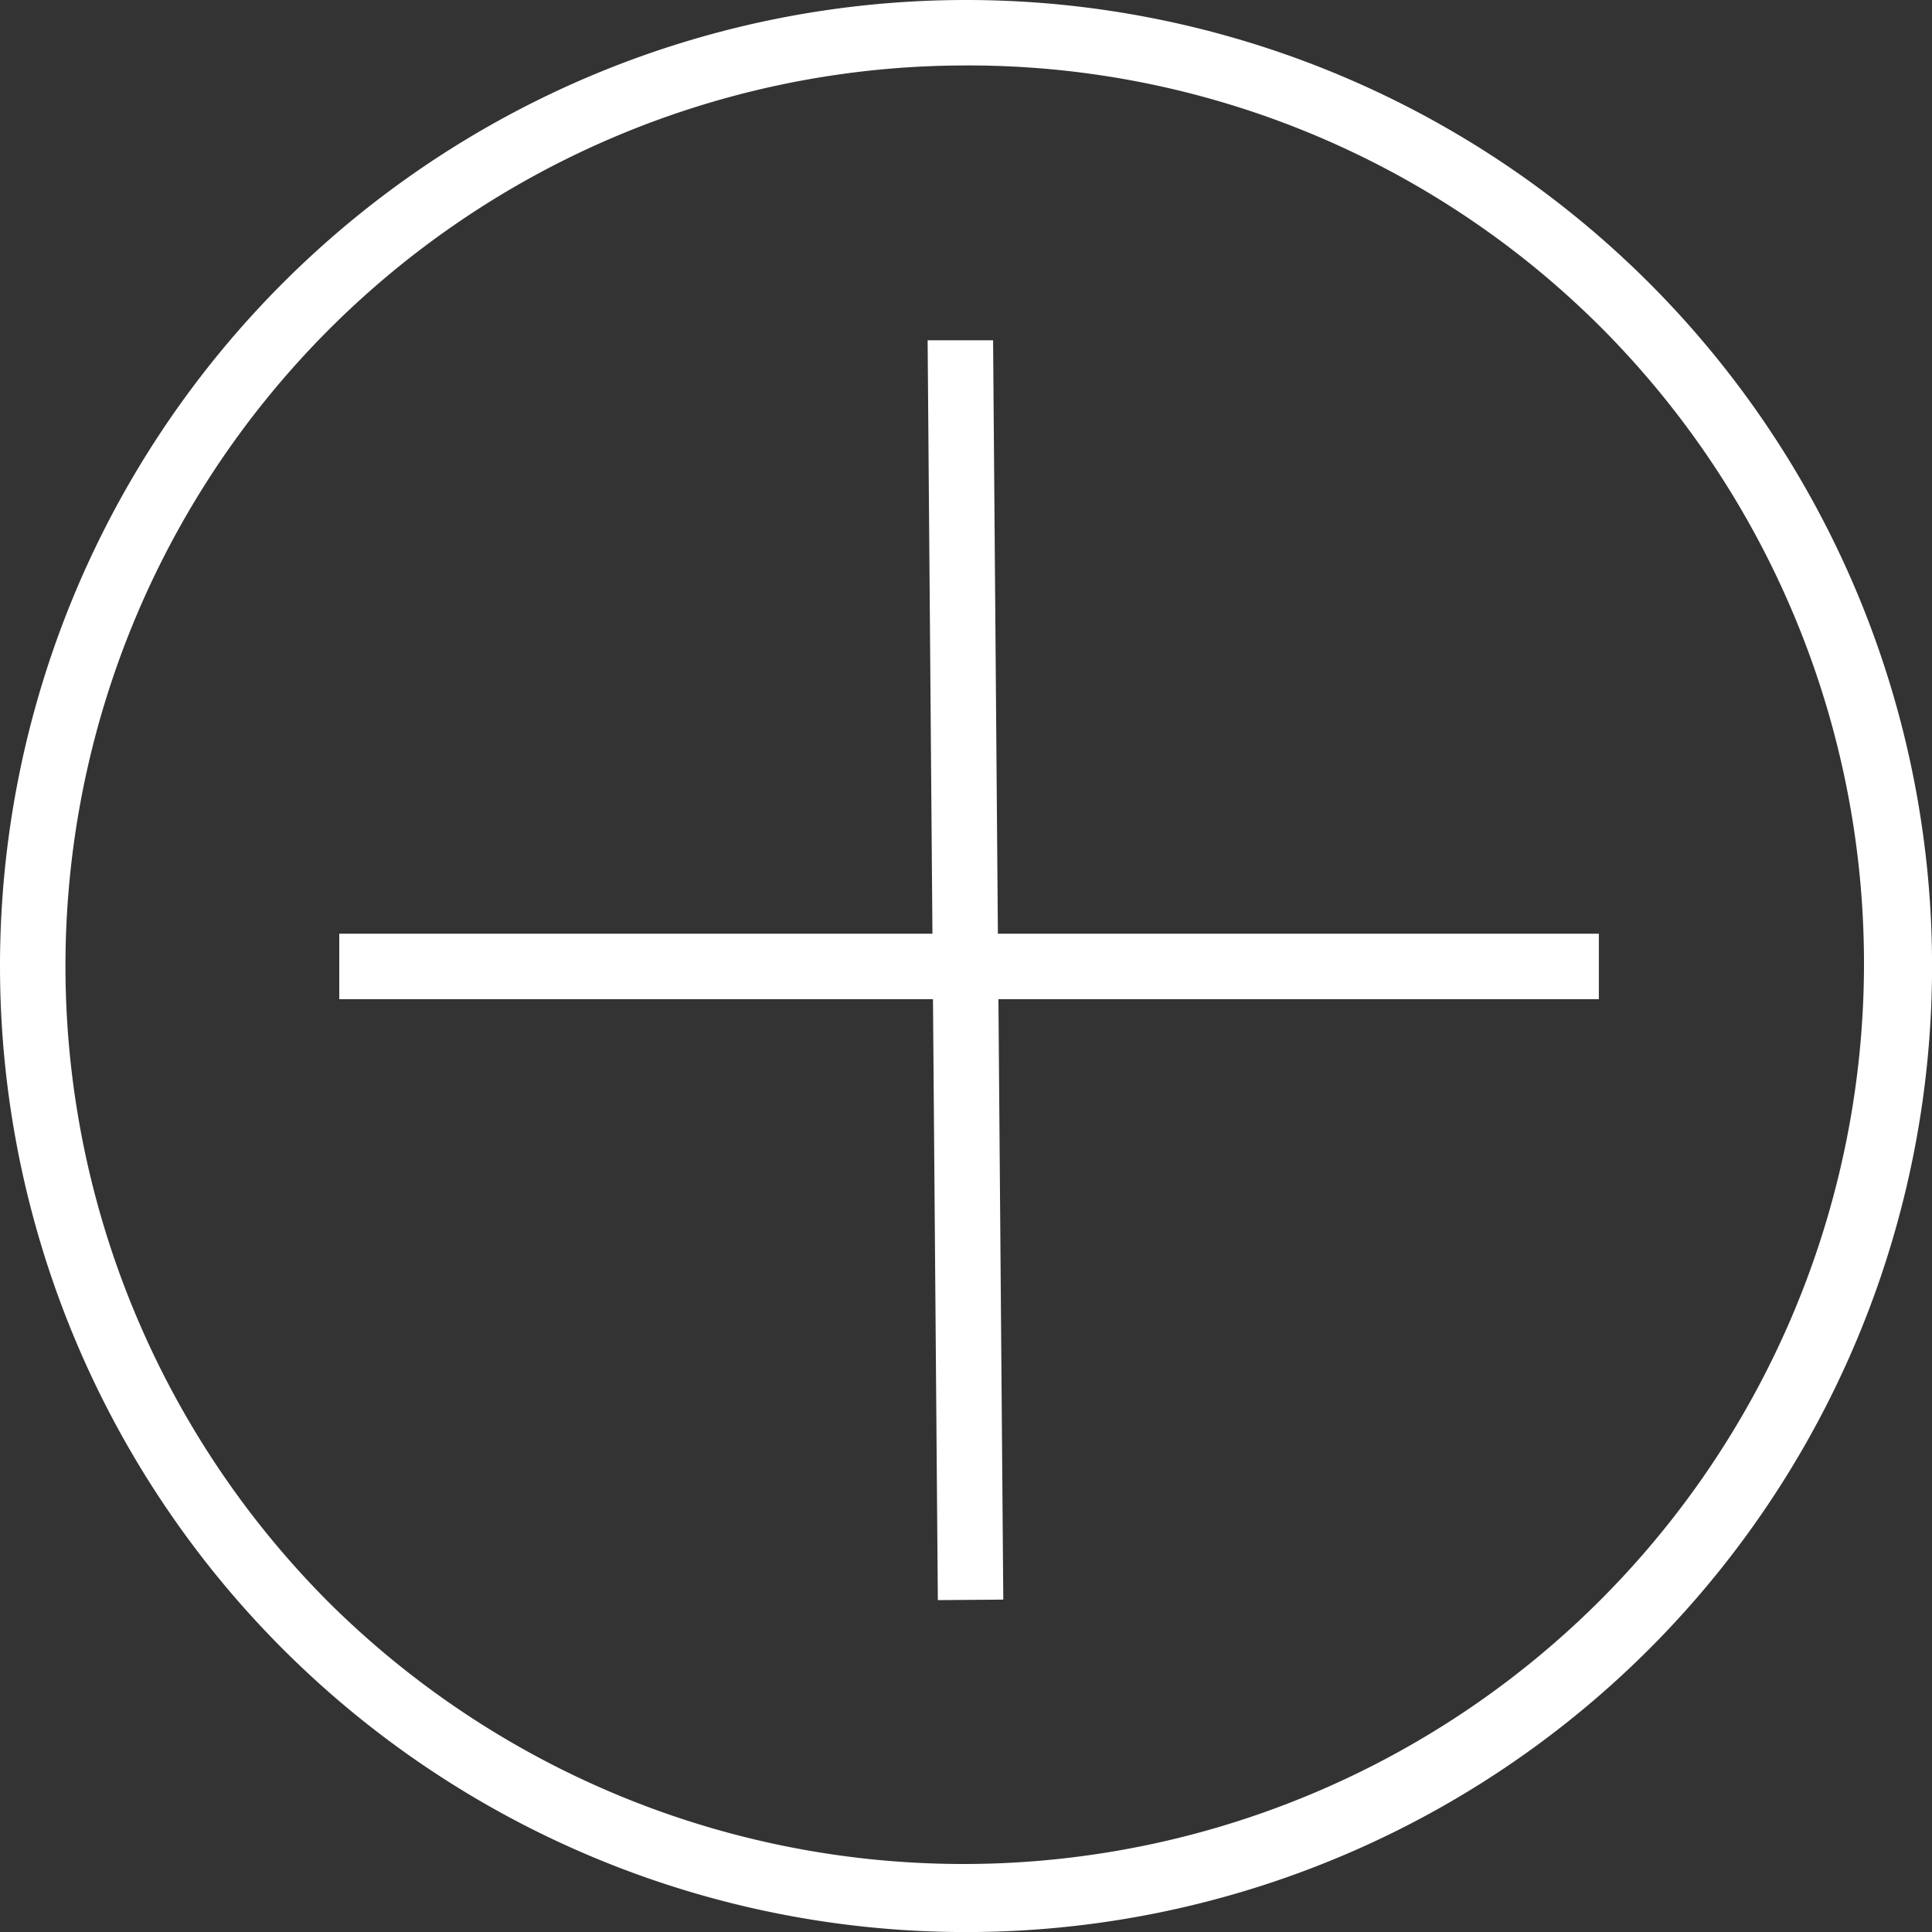 <svg xmlns="http://www.w3.org/2000/svg" width="29.517" height="29.517" viewBox="0 0 29.517 29.517"><rect x="0" y="0" width="29.517" height="29.517" fill="#333333" stroke="none"/><g transform="translate(-1780.347 -185.122)"><path d="M14.759,1A13.759,13.759,0,0,0,5.03,24.488,13.759,13.759,0,0,0,24.488,5.03,13.669,13.669,0,0,0,14.759,1m0-1A14.759,14.759,0,1,1,0,14.759,14.759,14.759,0,0,1,14.759,0Z" transform="translate(1780.347 185.122)" fill="#fff"/><g transform="translate(1795.113 190.226) rotate(45)"><path d="M.5,19.244h-1V0h1Z" transform="translate(13.663 0) rotate(45)" fill="#fff"/><path d="M0,.656,0-.344,19.24-.5l.008,1Z" transform="translate(0.111 0.023) rotate(45)" fill="#fff"/></g></g></svg>